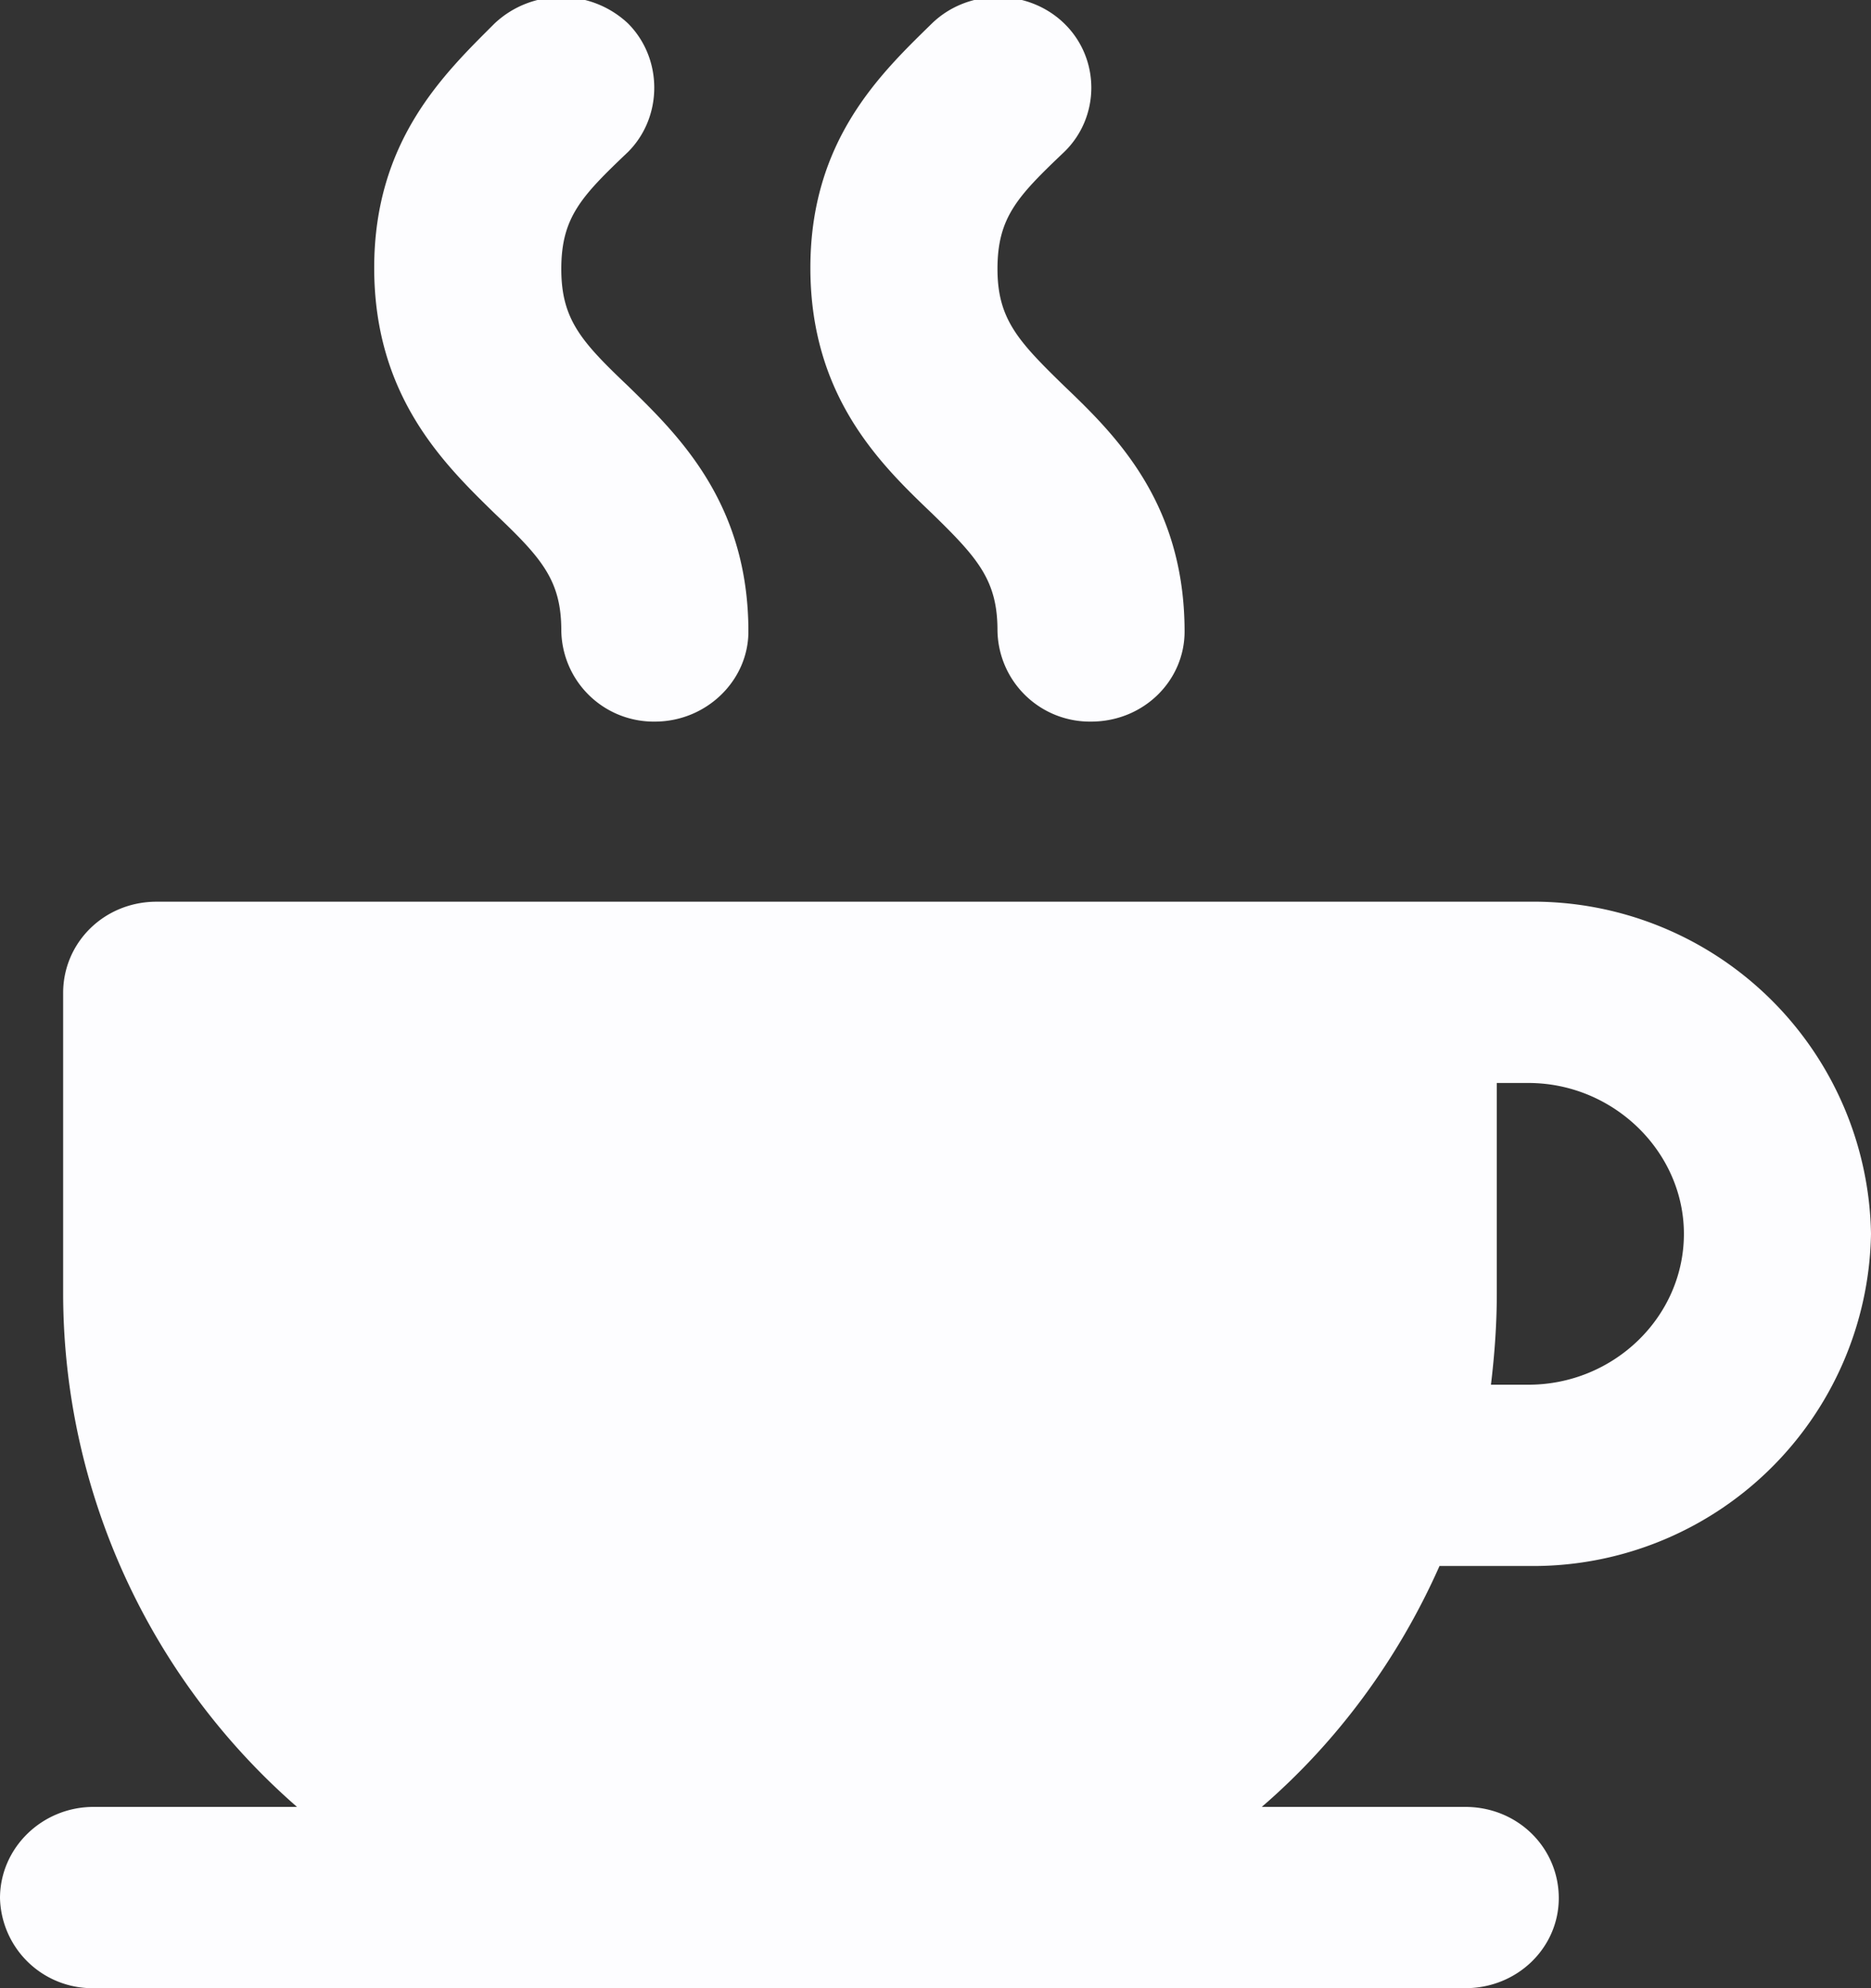 <svg xmlns="http://www.w3.org/2000/svg" xmlns:xlink="http://www.w3.org/1999/xlink" width="16" height="17" viewBox="0 0 16 17"><rect x="0" y="0" width="16" height="17" fill="#333333" stroke="none"/><defs><path id="lgzta" d="M219.37 23.3c-.4.38-.57.56-.57 1 0 .43.17.62.57 1 .43.42 1.03 1 1.03 2.1 0 .42-.36.77-.8.77a.79.79 0 0 1-.8-.78c0-.43-.17-.62-.57-1-.43-.42-1.03-1-1.03-2.1 0-1.09.6-1.66 1.03-2.09.32-.3.82-.3 1.14 0 .3.3.3.8 0 1.1zm3.73 0c-.4.38-.57.56-.57 1 0 .43.18.62.57 1 .44.42 1.03 1 1.03 2.1 0 .42-.35.77-.8.77a.79.79 0 0 1-.8-.78c0-.43-.17-.62-.56-1-.44-.42-1.04-1-1.04-2.1 0-1.09.6-1.66 1.04-2.09.31-.3.82-.3 1.13 0 .31.3.31.8 0 1.1zm6.9 9.25a2.89 2.89 0 0 1-2.93 2.84h-.76c-.35.79-.87 1.5-1.52 2.06h1.74c.45 0 .8.35.8.78 0 .42-.35.77-.8.77H214.8a.79.79 0 0 1-.8-.77c0-.43.36-.78.8-.78h1.74a5.83 5.83 0 0 1-2-4.38v-2.58c0-.43.35-.78.8-.78h11.73a2.89 2.89 0 0 1 2.93 2.84zm-1.6 0c0-.7-.6-1.29-1.33-1.29h-.27v1.8c0 .27-.02.53-.05.78h.32c.73 0 1.33-.58 1.33-1.29z"/></defs><g><g transform="translate(-214 -22)"><use fill="#fdfdff" xlink:href="#lgzta"/></g></g></svg>